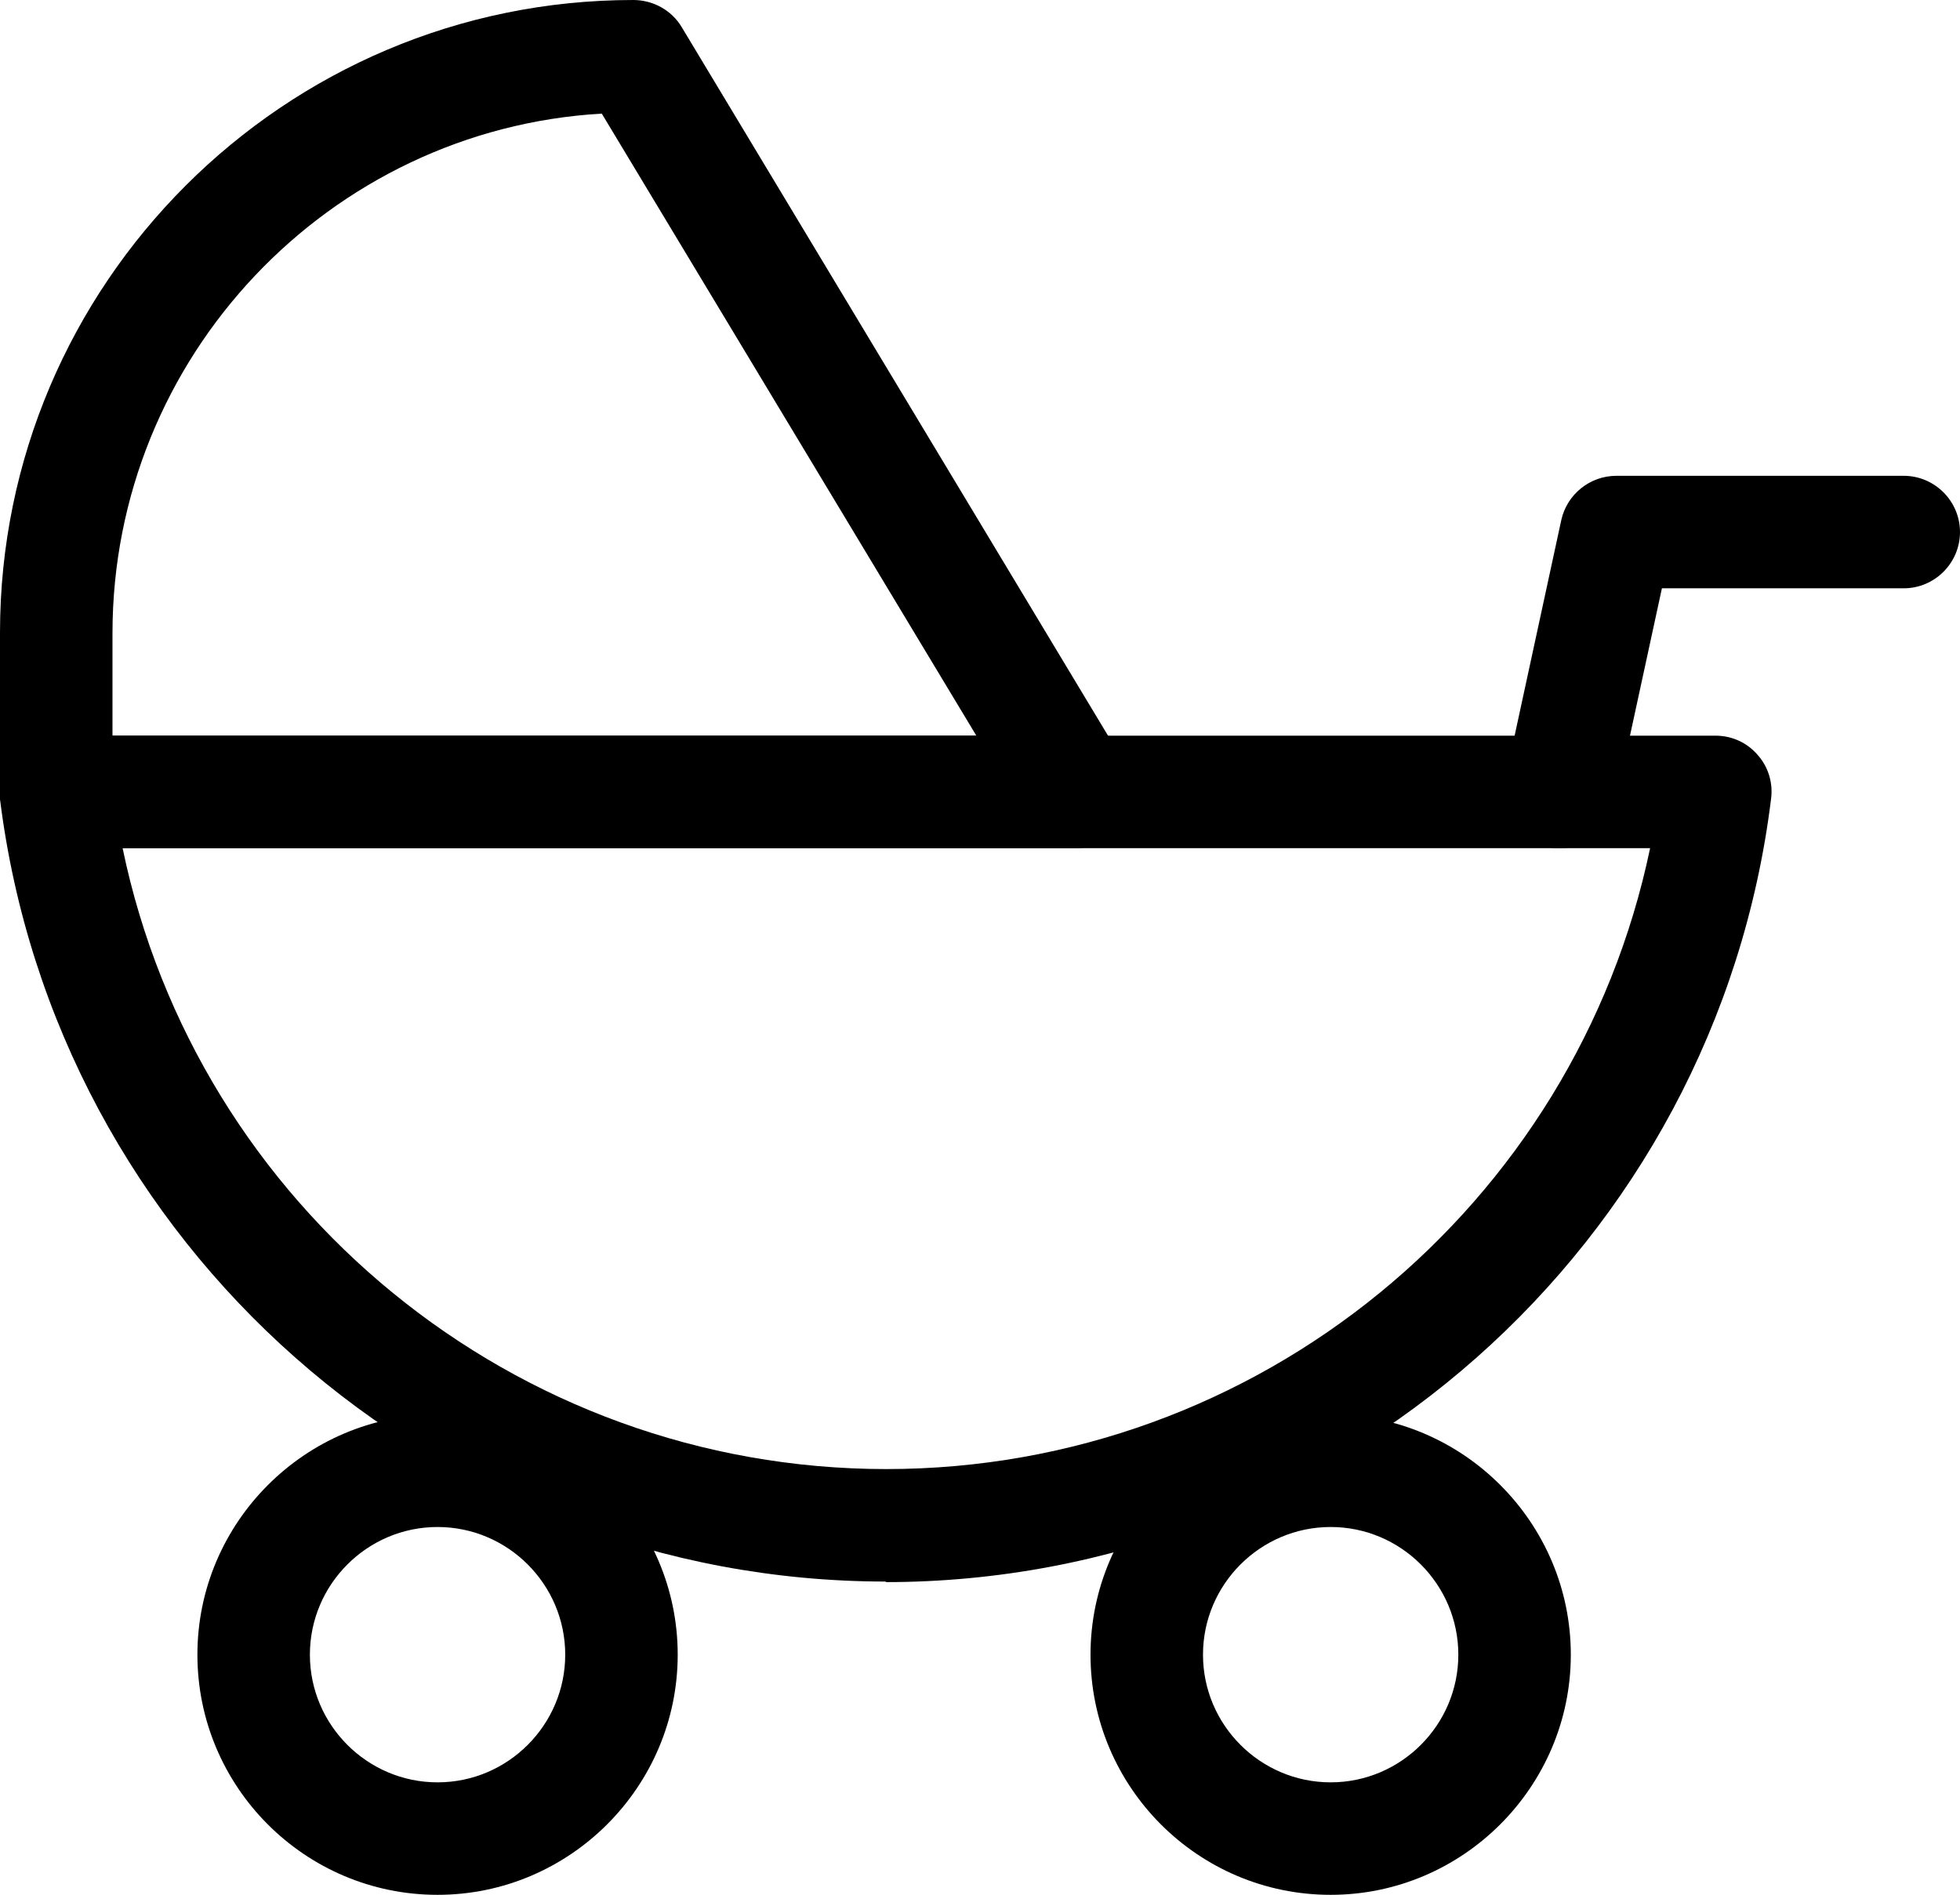 <?xml version="1.0" encoding="UTF-8"?>
<svg id="Layer_2" data-name="Layer 2" xmlns="http://www.w3.org/2000/svg" viewBox="0 0 34.85 33.69">
  <g id="Icons">
    <g>
      <path d="m15.76,28.12C7.76,28.12.99,22.14,0,14.21c-.04-.29.05-.57.24-.79.19-.21.46-.34.75-.34h29.51c.29,0,.56.12.75.34.19.21.28.5.24.79-.98,7.93-7.75,13.92-15.75,13.92ZM2.18,15.08c1.32,6.37,6.97,11.04,13.58,11.04s12.25-4.67,13.58-11.04H2.18Z"/>
      <path d="m19.13,15.08H1c-.55,0-1-.45-1-1v-2.83C0,5.05,5.05,0,11.26,0c.35,0,.68.18.86.48l7.87,13.08c.19.31.19.69.01,1.01-.18.31-.51.51-.87.51ZM2,13.08h15.36L10.7,2.02C5.86,2.3,2,6.34,2,11.26v1.83Z"/>
      <path d="m27.74,15.08c-.07,0-.14,0-.21-.02-.54-.12-.88-.65-.77-1.19l1-4.62c.1-.46.51-.79.98-.79h5.11c.55,0,1,.45,1,1s-.45,1-1,1h-4.3l-.83,3.83c-.1.47-.52.79-.98.79Z"/>
      <path d="m7.78,33.69c-2.36,0-4.27-1.92-4.27-4.27s1.92-4.27,4.27-4.27,4.27,1.92,4.27,4.27-1.92,4.27-4.27,4.27Zm0-6.54c-1.25,0-2.27,1.02-2.27,2.27s1.02,2.27,2.27,2.27,2.27-1.02,2.27-2.27-1.02-2.27-2.27-2.27Z"/>
      <path d="m23.66,33.69c-2.36,0-4.27-1.92-4.27-4.27s1.92-4.27,4.27-4.27,4.27,1.92,4.27,4.27-1.92,4.27-4.27,4.27Zm0-6.54c-1.25,0-2.27,1.02-2.27,2.27s1.02,2.27,2.27,2.27,2.27-1.02,2.27-2.27-1.02-2.27-2.27-2.27Z"/>
    </g>
  </g>
</svg>